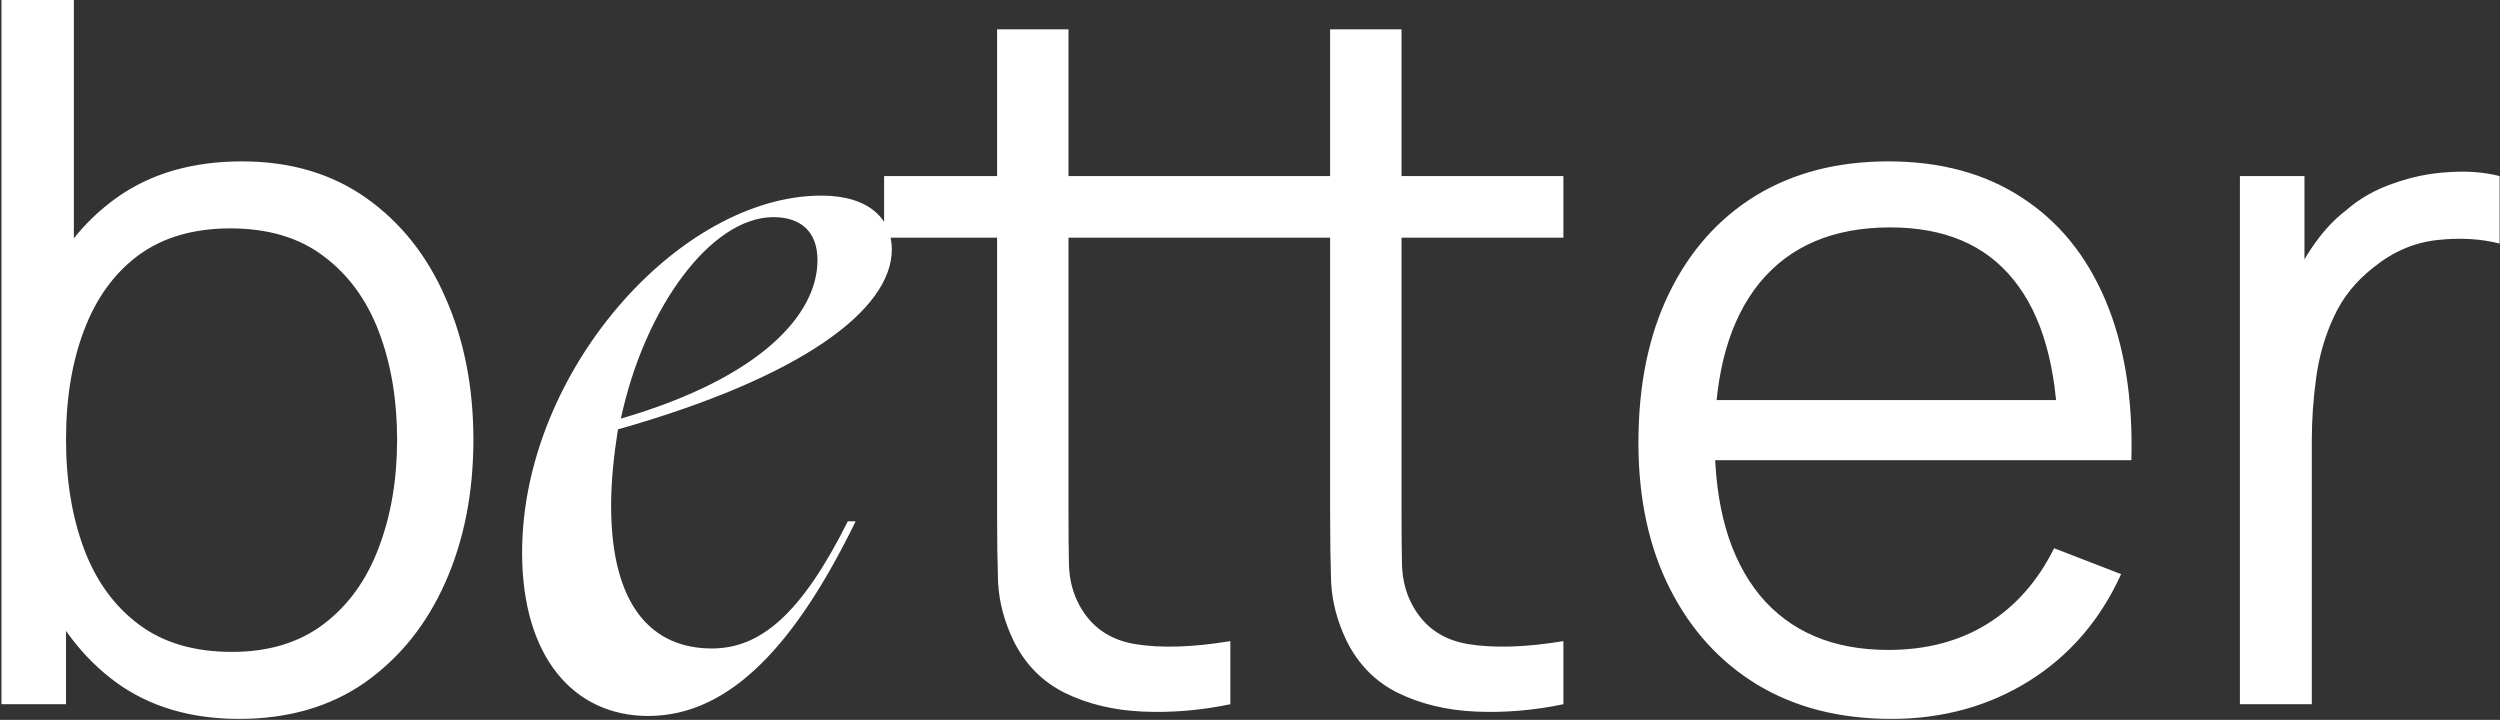 <?xml version="1.0" encoding="UTF-8"?> <svg xmlns="http://www.w3.org/2000/svg" width="639" height="184" viewBox="0 0 639 184" fill="none"><rect x="0" y="0" width="639" height="184" fill="#333333" stroke="none"/><path d="M61.125 183.75C48.708 183.75 38.208 180.625 29.625 174.375C21.042 168.042 14.542 159.5 10.125 148.75C5.708 137.917 3.5 125.792 3.5 112.375C3.5 98.708 5.708 86.542 10.125 75.875C14.625 65.125 21.208 56.667 29.875 50.5C38.542 44.333 49.208 41.25 61.875 41.25C74.208 41.25 84.792 44.375 93.625 50.625C102.458 56.875 109.208 65.375 113.875 76.125C118.625 86.875 121 98.958 121 112.375C121 125.875 118.625 138 113.875 148.75C109.125 159.5 102.292 168.042 93.375 174.375C84.458 180.625 73.708 183.75 61.125 183.75ZM0.375 180V-7.15256e-06H18.875V78.375H16.875V180H0.375ZM59.25 166.625C68.667 166.625 76.5 164.25 82.75 159.5C89 154.75 93.667 148.292 96.75 140.125C99.917 131.875 101.5 122.625 101.5 112.375C101.5 102.208 99.958 93.042 96.875 84.875C93.792 76.708 89.083 70.25 82.75 65.5C76.5 60.75 68.542 58.375 58.875 58.375C49.458 58.375 41.625 60.667 35.375 65.25C29.208 69.833 24.583 76.208 21.5 84.375C18.417 92.458 16.875 101.792 16.875 112.375C16.875 122.792 18.417 132.125 21.5 140.375C24.583 148.542 29.25 154.958 35.5 159.625C41.75 164.292 49.667 166.625 59.25 166.625ZM133.449 141.25C133.449 95 173.699 50 209.949 50C222.449 50 227.949 56.25 227.949 63.75C227.949 79.25 204.699 96.5 157.949 109.75C156.949 116 156.199 122.75 156.199 129.25C156.199 155.25 166.949 165.75 181.949 165.75C194.199 165.75 204.699 157.25 216.699 133.25H218.699C203.699 164 186.949 183 165.699 183C146.699 183 133.449 168 133.449 141.25ZM158.699 107C194.699 96.5 208.949 80.25 208.949 66.5C208.949 59 204.449 55.5 197.699 55.5C181.699 55.5 164.699 78.75 158.699 107ZM314.479 180C306.895 181.583 299.395 182.208 291.979 181.875C284.645 181.542 278.062 179.958 272.229 177.125C266.479 174.292 262.104 169.875 259.104 163.875C256.687 158.875 255.354 153.833 255.104 148.75C254.937 143.583 254.854 137.708 254.854 131.125V7.5H273.104V130.375C273.104 136.042 273.145 140.792 273.229 144.625C273.395 148.375 274.27 151.708 275.854 154.625C278.854 160.208 283.604 163.542 290.104 164.625C296.687 165.708 304.812 165.458 314.479 163.875V180ZM225.979 60.75V45H314.479V60.75H225.979ZM399.604 180C392.02 181.583 384.52 182.208 377.104 181.875C369.77 181.542 363.187 179.958 357.354 177.125C351.604 174.292 347.229 169.875 344.229 163.875C341.812 158.875 340.479 153.833 340.229 148.75C340.062 143.583 339.979 137.708 339.979 131.125V7.5H358.229V130.375C358.229 136.042 358.27 140.792 358.354 144.625C358.52 148.375 359.395 151.708 360.979 154.625C363.979 160.208 368.729 163.542 375.229 164.625C381.812 165.708 389.937 165.458 399.604 163.875V180ZM311.104 60.75V45H399.604V60.75H311.104ZM483.406 183.75C470.24 183.75 458.823 180.833 449.156 175C439.573 169.167 432.115 160.958 426.781 150.375C421.448 139.792 418.781 127.375 418.781 113.125C418.781 98.375 421.406 85.625 426.656 74.875C431.906 64.125 439.281 55.833 448.781 50C458.365 44.167 469.656 41.25 482.656 41.25C495.99 41.25 507.365 44.333 516.781 50.5C526.198 56.583 533.323 65.333 538.156 76.75C542.99 88.167 545.198 101.792 544.781 117.625H526.031V111.125C525.698 93.625 521.906 80.417 514.656 71.5C507.49 62.583 496.99 58.125 483.156 58.125C468.656 58.125 457.531 62.833 449.781 72.25C442.115 81.667 438.281 95.083 438.281 112.5C438.281 129.5 442.115 142.708 449.781 152.125C457.531 161.458 468.49 166.125 482.656 166.125C492.323 166.125 500.74 163.917 507.906 159.5C515.156 155 520.865 148.542 525.031 140.125L542.156 146.75C536.823 158.5 528.948 167.625 518.531 174.125C508.198 180.542 496.49 183.75 483.406 183.75ZM431.781 117.625V102.25H534.906V117.625H431.781ZM572.521 180V45H589.021V77.5L585.771 73.25C587.271 69.25 589.23 65.583 591.646 62.25C594.063 58.833 596.688 56.042 599.521 53.875C603.021 50.792 607.105 48.458 611.771 46.875C616.438 45.208 621.146 44.25 625.896 44C630.646 43.667 634.98 44 638.896 45V62.25C633.98 61 628.605 60.708 622.771 61.375C616.938 62.042 611.563 64.375 606.646 68.375C602.146 71.875 598.771 76.083 596.521 81C594.271 85.833 592.771 91 592.021 96.5C591.271 101.917 590.896 107.292 590.896 112.625V180H572.521Z" fill="white"></path></svg> 